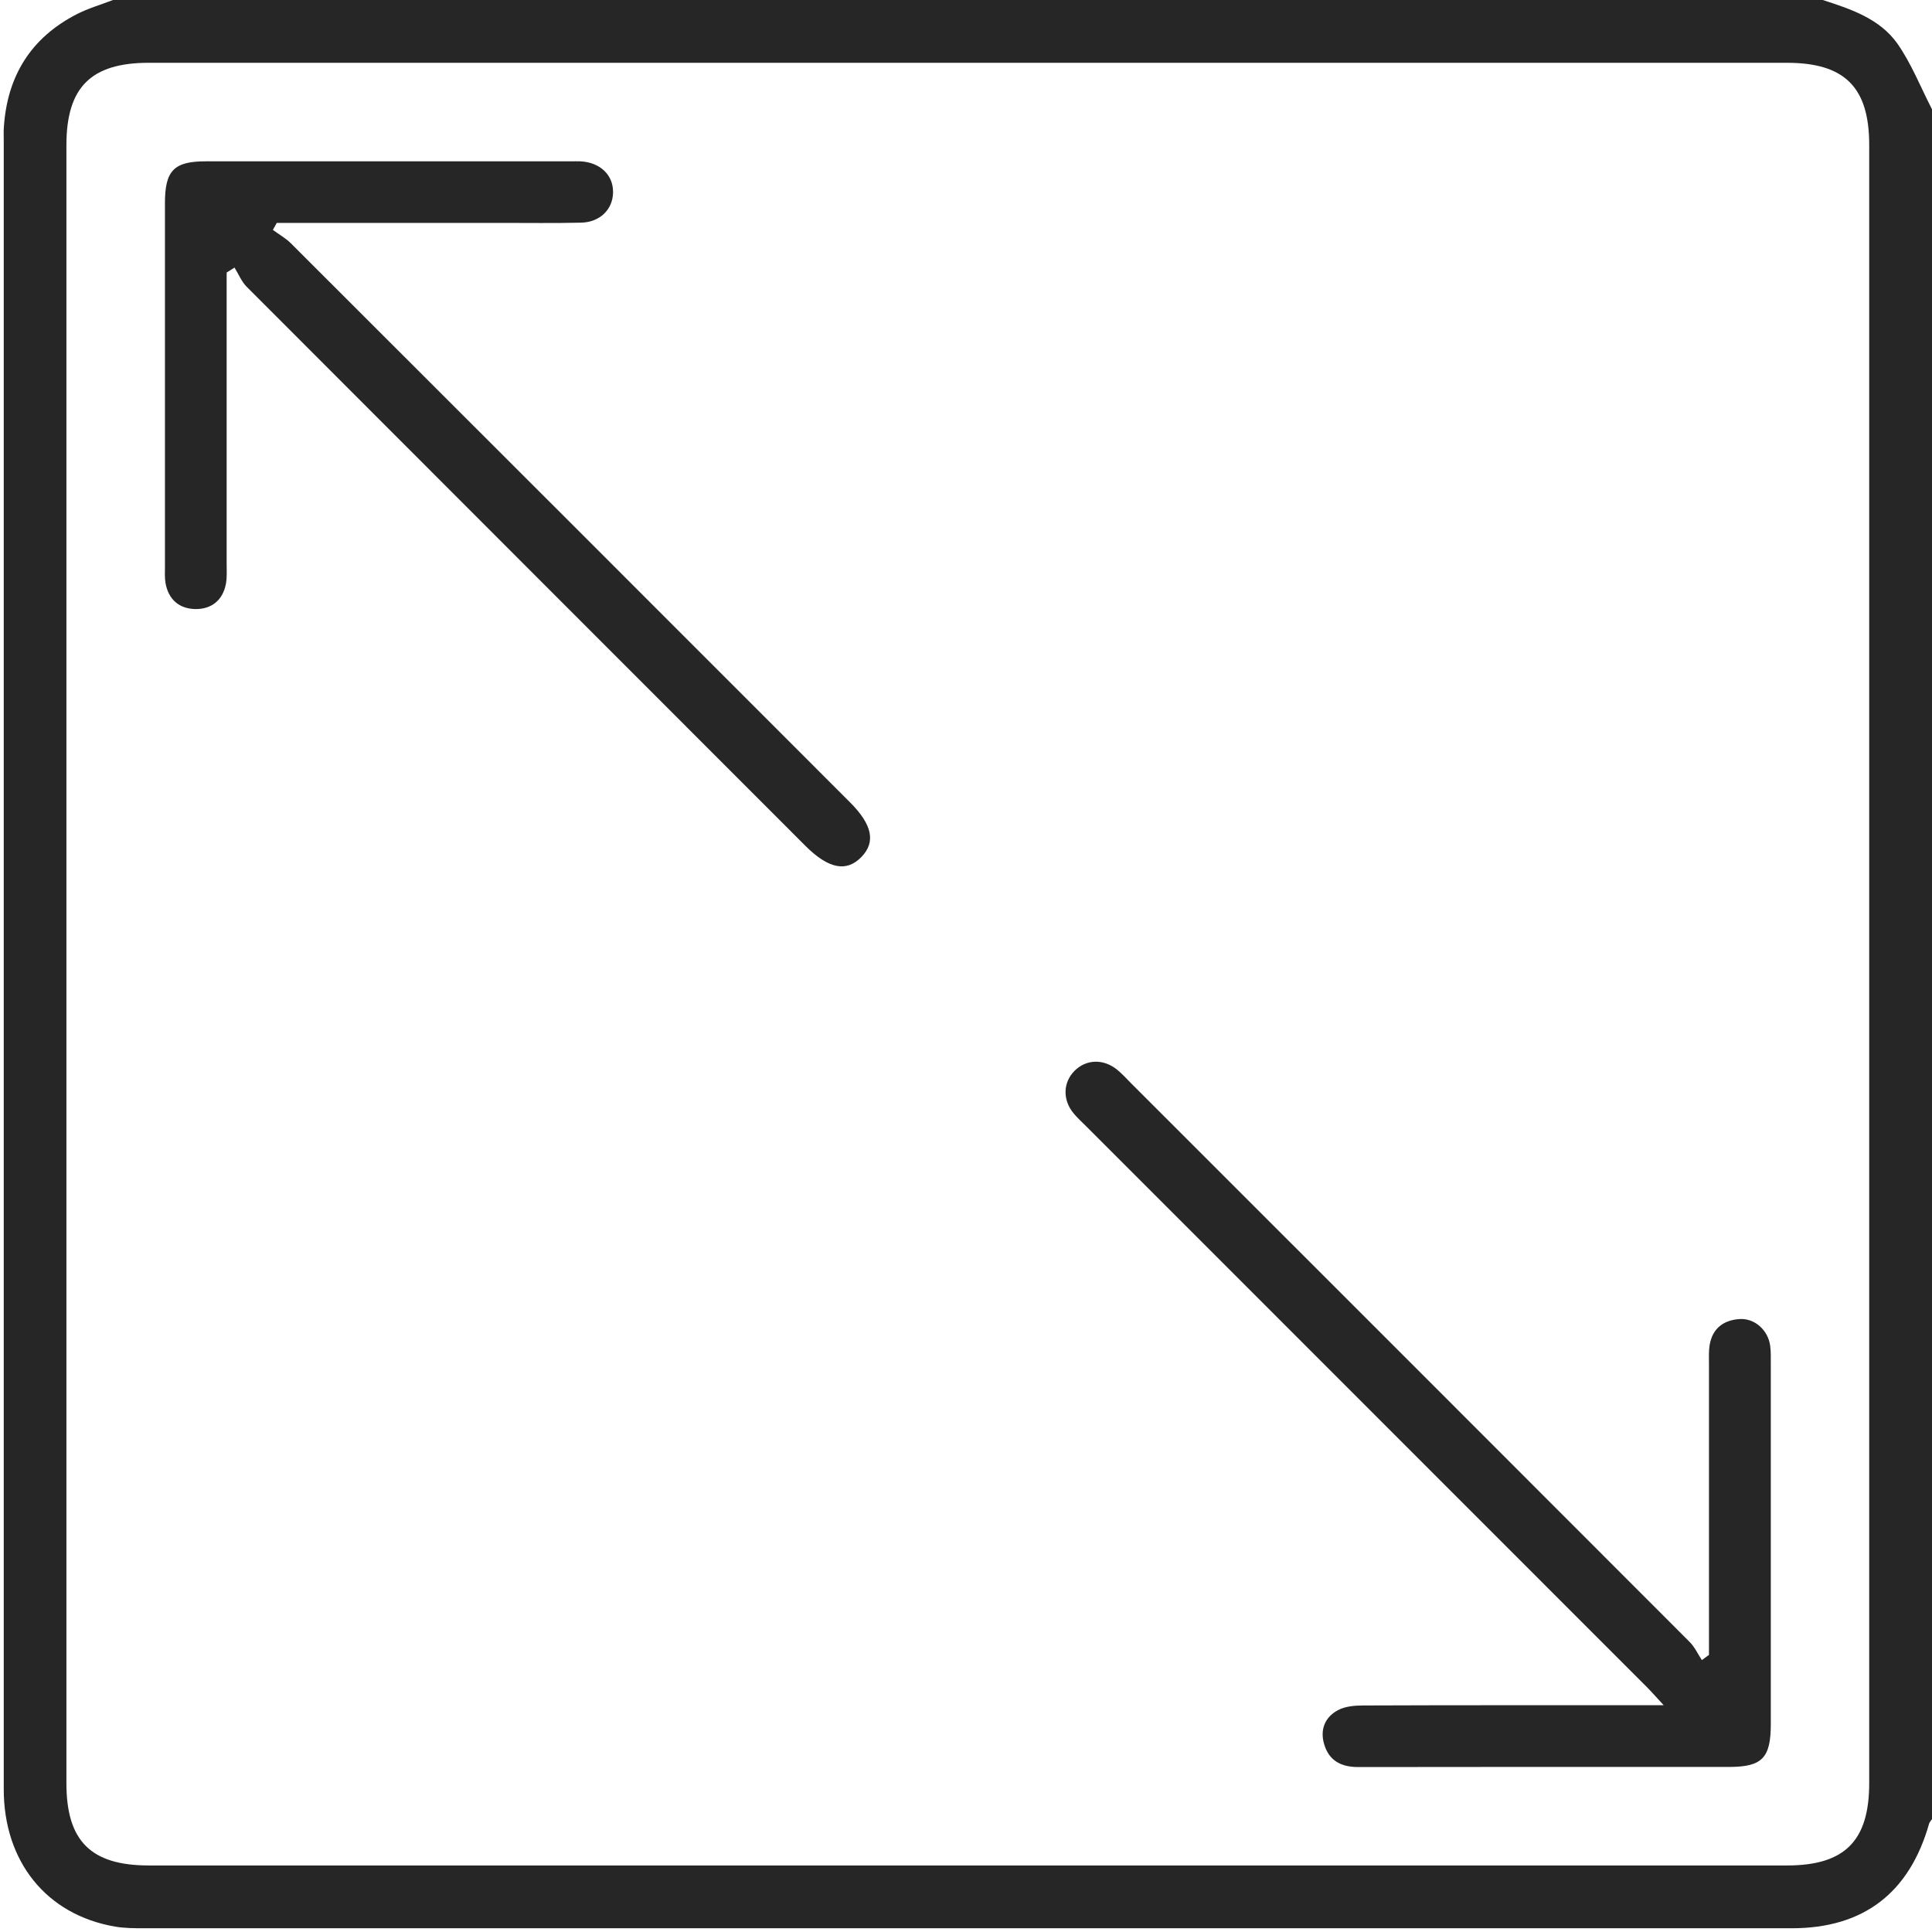 <svg width="16" height="16" viewBox="0 0 16 16" fill="none" xmlns="http://www.w3.org/2000/svg">
<g clip-path="url(#clip0_489_720)">
<path d="M16 0.905V15.065C15.992 15.078 15.98 15.089 15.976 15.103C15.813 15.677 15.432 15.969 14.839 15.969C10.292 15.969 5.746 15.969 1.199 15.969C1.116 15.969 1.032 15.969 0.951 15.955C0.385 15.857 0.031 15.418 0.031 14.817C0.031 10.265 0.031 5.713 0.031 1.162C0.031 1.125 0.029 1.089 0.032 1.053C0.06 0.629 0.256 0.313 0.635 0.118C0.73 0.069 0.835 0.039 0.936 0C5.656 0 10.376 0 15.095 0C15.328 0.075 15.568 0.155 15.714 0.362C15.83 0.528 15.906 0.723 16 0.905ZM8.016 15.449C10.277 15.449 12.538 15.449 14.799 15.449C15.277 15.449 15.48 15.246 15.48 14.767C15.48 10.245 15.48 5.723 15.48 1.201C15.48 0.722 15.277 0.52 14.798 0.52C10.276 0.52 5.754 0.52 1.232 0.52C0.753 0.52 0.55 0.723 0.55 1.202C0.55 5.724 0.55 10.246 0.55 14.768C0.55 15.247 0.753 15.449 1.233 15.449C3.494 15.449 5.755 15.449 8.016 15.449Z" fill="#262626"/>
<path d="M2.26 1.904C2.31 1.941 2.366 1.972 2.41 2.016C3.954 3.558 5.497 5.101 7.039 6.644C7.224 6.829 7.254 6.973 7.134 7.097C7.01 7.225 6.861 7.196 6.669 7.004C5.127 5.461 3.584 3.918 2.042 2.374C2 2.331 1.975 2.269 1.942 2.216C1.921 2.23 1.899 2.243 1.877 2.257C1.877 2.311 1.877 2.365 1.877 2.419C1.877 3.167 1.877 3.915 1.877 4.664C1.877 4.721 1.881 4.779 1.871 4.835C1.845 4.971 1.752 5.045 1.619 5.044C1.486 5.042 1.396 4.967 1.371 4.83C1.363 4.784 1.366 4.736 1.366 4.69C1.366 3.687 1.366 2.685 1.366 1.682C1.366 1.412 1.441 1.336 1.704 1.336C2.712 1.336 3.72 1.336 4.728 1.336C4.754 1.336 4.78 1.335 4.806 1.336C4.97 1.344 5.081 1.45 5.077 1.596C5.074 1.736 4.967 1.841 4.811 1.844C4.593 1.849 4.375 1.846 4.156 1.846C3.585 1.846 3.014 1.846 2.442 1.846C2.392 1.846 2.342 1.846 2.292 1.846C2.282 1.865 2.271 1.884 2.26 1.904Z" fill="#262626"/>
<path d="M14.153 13.707C14.153 13.652 14.153 13.597 14.153 13.542C14.153 12.794 14.153 12.046 14.153 11.298C14.153 11.246 14.15 11.193 14.158 11.142C14.18 11.004 14.27 10.934 14.403 10.924C14.53 10.914 14.643 11.015 14.66 11.146C14.666 11.192 14.665 11.24 14.665 11.286C14.665 12.284 14.665 13.281 14.665 14.279C14.665 14.559 14.593 14.633 14.319 14.633C13.295 14.633 12.272 14.632 11.248 14.634C11.107 14.634 11.005 14.582 10.965 14.441C10.931 14.321 10.974 14.22 11.08 14.163C11.139 14.131 11.219 14.124 11.288 14.124C12.047 14.121 12.806 14.122 13.564 14.122H13.778C13.715 14.054 13.678 14.011 13.638 13.971C12.091 12.424 10.544 10.877 8.998 9.33C8.961 9.293 8.922 9.258 8.89 9.219C8.798 9.107 8.804 8.962 8.9 8.867C8.997 8.771 9.14 8.767 9.253 8.86C9.293 8.893 9.328 8.931 9.364 8.968C10.908 10.511 12.451 12.054 13.993 13.598C14.035 13.64 14.061 13.698 14.094 13.748C14.113 13.734 14.133 13.72 14.152 13.706L14.153 13.707Z" fill="#262626"/>
</g>
<defs>
<clipPath id="clip0_489_720">
<rect width="16" height="16" fill="white"/>
</clipPath>
</defs>
</svg>
